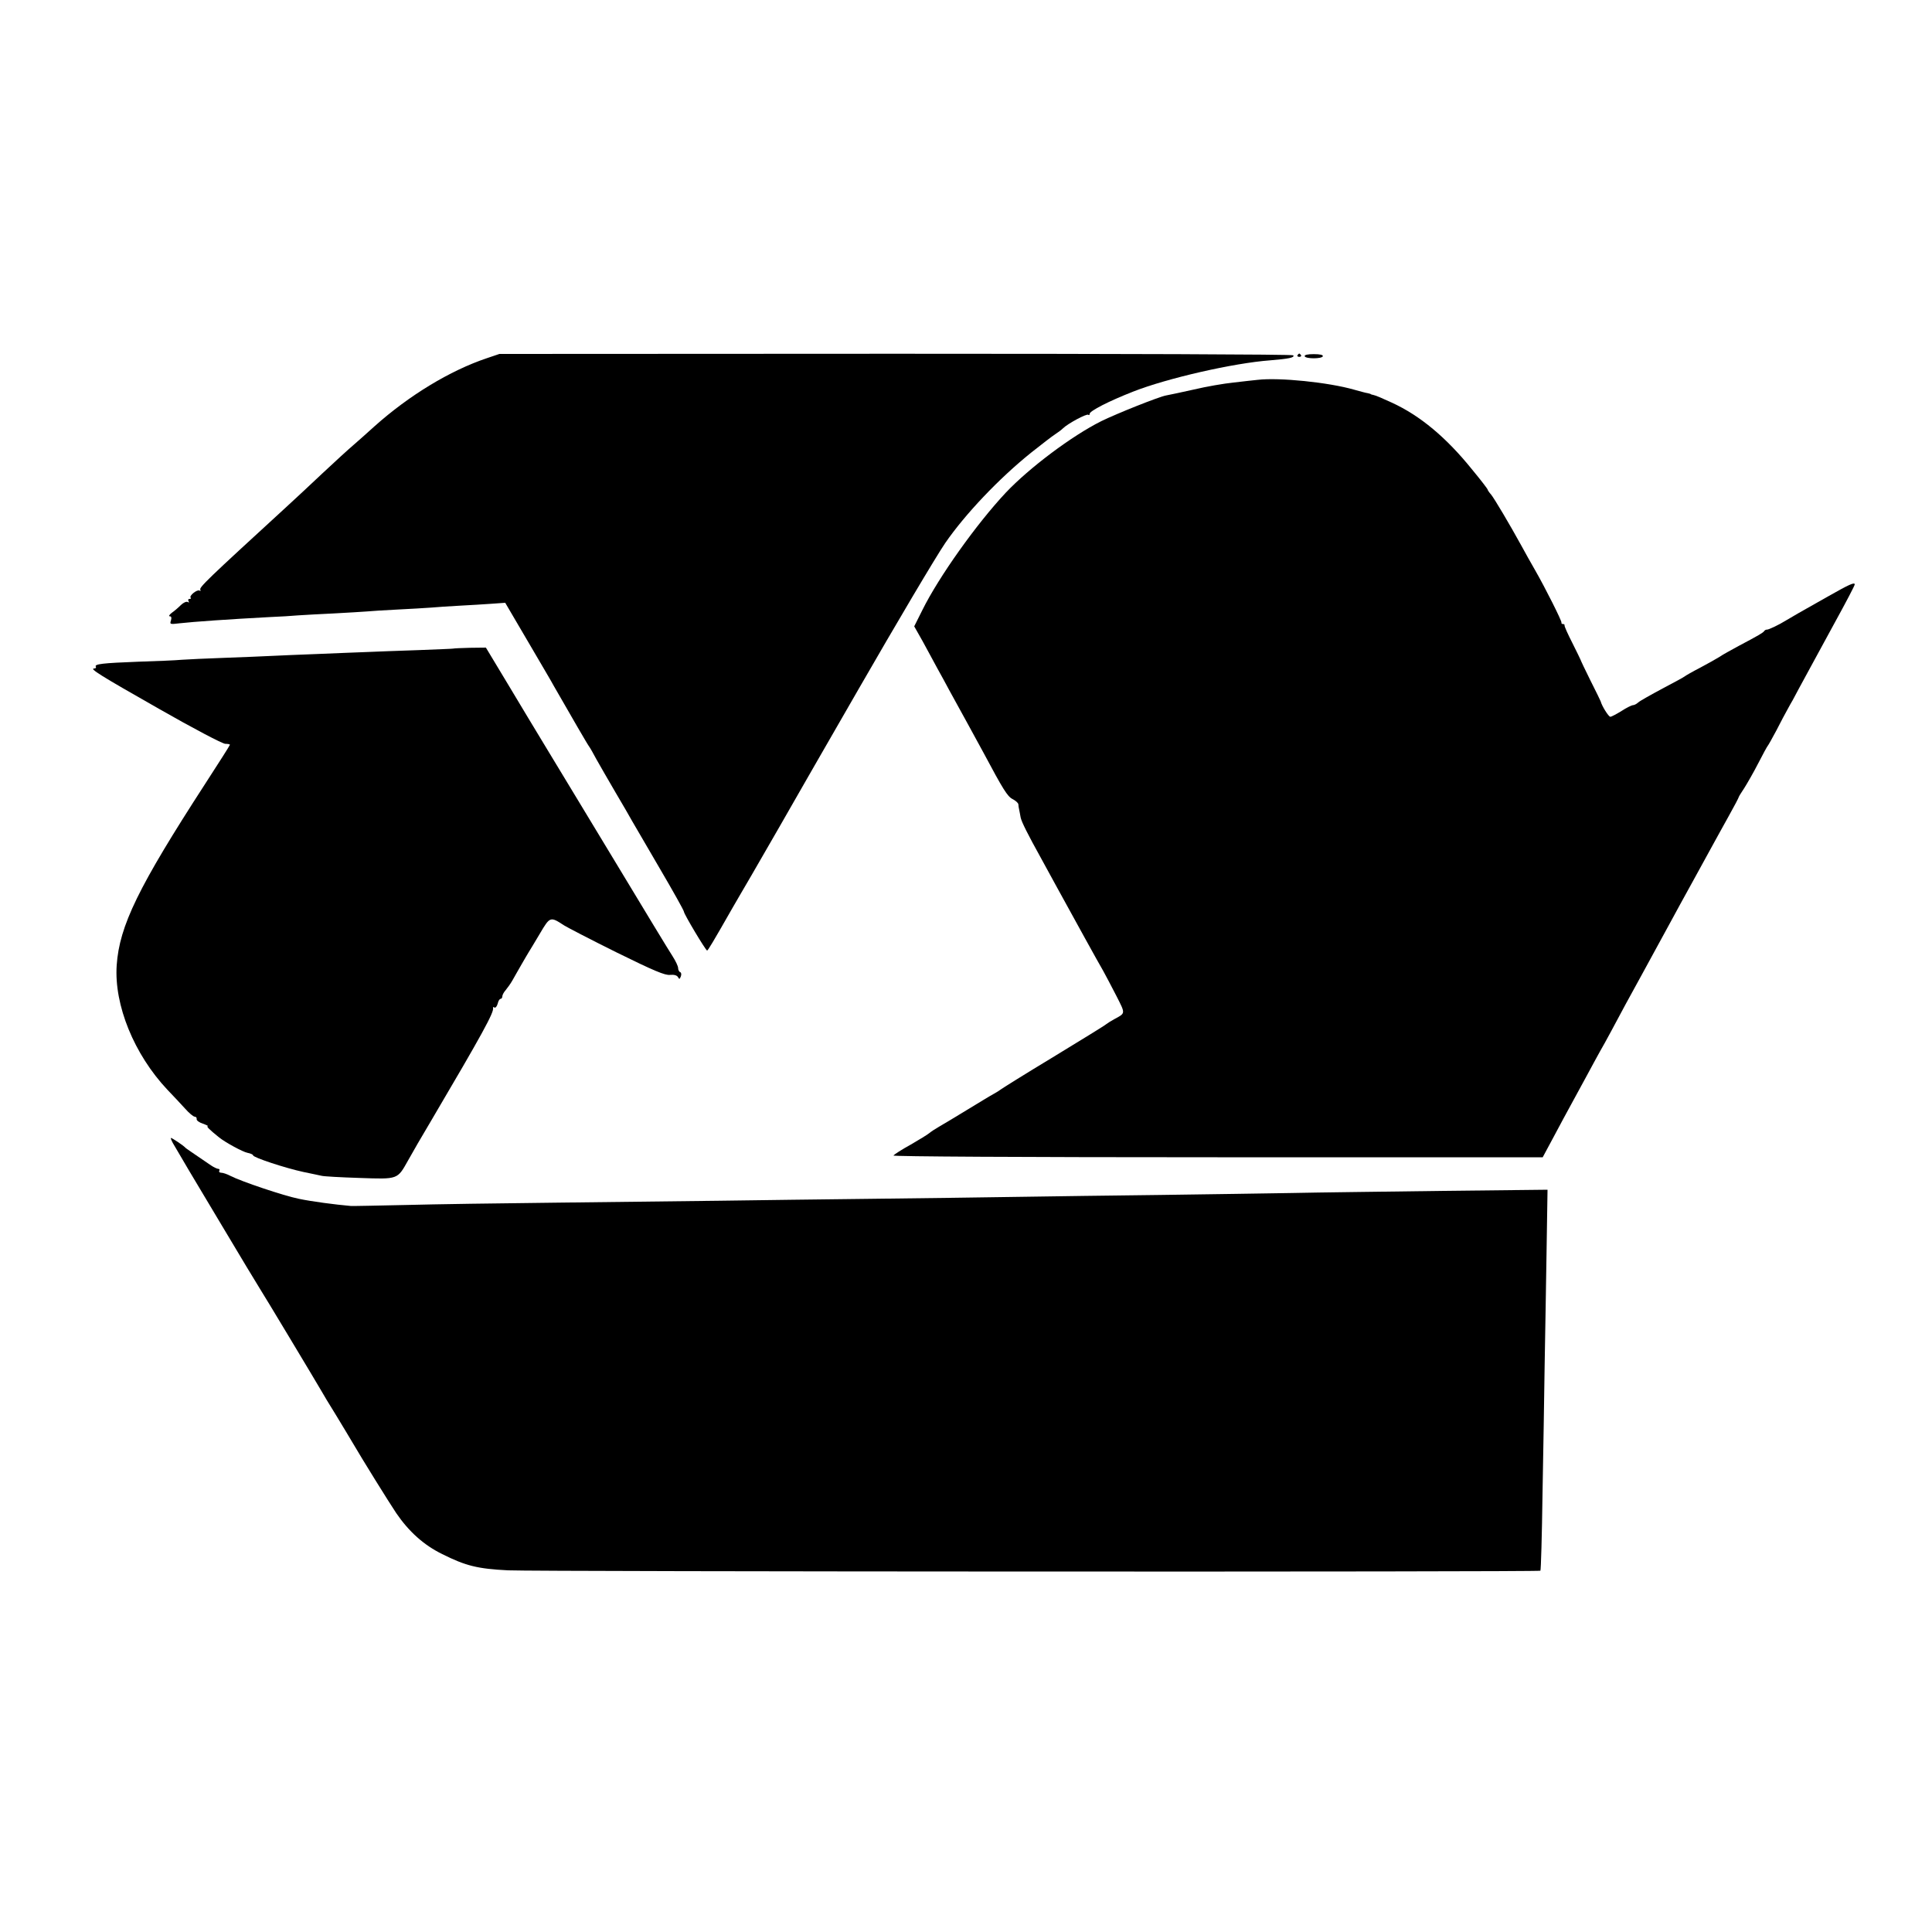 <?xml version="1.0" standalone="no"?>
<!DOCTYPE svg PUBLIC "-//W3C//DTD SVG 20010904//EN"
 "http://www.w3.org/TR/2001/REC-SVG-20010904/DTD/svg10.dtd">
<svg version="1.0" xmlns="http://www.w3.org/2000/svg"
 width="1000pt" height="1000pt" viewBox="0 0 1000 1000"
 preserveAspectRatio="xMidYMid meet">
<g transform="translate(0,1000) scale(0.1,-0.1)"
fill="#000000" stroke="none">
<path d="M2520 8146 c-191 -64 -403 -193 -581 -352 -36 -33 -85 -76 -109 -97
-25 -21 -97 -87 -160 -146 -63 -60 -149 -139 -190 -177 -408 -374 -451 -415
-443 -427 3 -5 1 -7 -4 -4 -12 8 -56 -27 -46 -37 3 -3 1 -6 -6 -6 -7 0 -9 -5
-5 -12 4 -7 3 -8 -4 -4 -7 4 -23 -3 -36 -16 -13 -13 -34 -31 -47 -40 -13 -10
-17 -18 -10 -18 8 0 10 -7 6 -21 -7 -21 -5 -21 46 -15 70 8 257 21 464 32 50
2 117 6 150 9 33 2 116 7 185 10 69 4 144 8 167 10 23 2 95 7 160 10 65 3 143
8 173 10 30 3 98 7 150 10 52 3 127 7 165 10 l70 5 115 -196 c63 -108 126
-214 138 -237 93 -162 175 -304 182 -312 4 -5 21 -35 37 -65 17 -30 61 -107
98 -170 37 -63 77 -131 87 -150 11 -19 76 -130 144 -247 68 -116 124 -216 124
-222 0 -12 113 -201 120 -201 4 0 29 41 131 220 14 25 59 101 99 170 62 107
225 390 288 501 11 19 35 61 54 94 19 33 115 200 213 370 191 332 398 682 448
755 102 148 277 333 444 467 54 43 110 86 124 95 14 9 33 23 41 31 24 24 124
78 131 70 4 -3 7 -1 7 5 0 15 100 66 225 115 175 69 520 148 710 162 96 8 127
14 119 26 -3 5 -894 8 -2057 8 l-2052 -1 -65 -22z"/>
<path d="M6716 8162 c-3 -5 1 -9 9 -9 8 0 12 4 9 9 -3 4 -7 8 -9 8 -2 0 -6 -4
-9 -8z"/>
<path d="M6753 8156 c5 -14 89 -14 94 0 2 7 -14 11 -47 11 -33 0 -49 -4 -47
-11z"/>
<path d="M6510 8034 c-19 -2 -76 -8 -125 -14 -50 -5 -142 -21 -205 -36 -63
-14 -128 -28 -145 -31 -35 -6 -256 -94 -335 -133 -152 -76 -372 -241 -494
-370 -151 -161 -347 -436 -432 -608 l-42 -84 43 -76 c23 -43 58 -106 77 -142
20 -36 47 -85 60 -110 38 -69 160 -291 178 -325 102 -191 124 -227 151 -241
16 -8 29 -20 30 -27 0 -6 2 -19 4 -27 2 -8 5 -27 8 -42 5 -23 36 -85 107 -213
9 -16 46 -84 82 -150 95 -173 211 -384 238 -430 12 -22 43 -80 68 -129 48 -95
49 -89 -12 -122 -16 -9 -34 -20 -40 -25 -6 -6 -130 -82 -276 -171 -146 -88
-267 -164 -270 -167 -3 -3 -19 -13 -35 -22 -17 -9 -79 -47 -140 -84 -60 -37
-126 -76 -145 -87 -19 -11 -42 -26 -50 -33 -8 -7 -52 -34 -97 -60 -46 -25 -85
-51 -89 -56 -3 -5 660 -9 1678 -9 l1683 0 58 108 c31 59 72 134 90 167 18 33
54 99 80 147 25 47 56 103 68 125 12 21 38 67 57 103 51 96 98 183 160 295 55
100 85 155 150 275 19 36 71 130 115 210 44 80 92 168 107 195 15 28 51 92 79
143 28 50 51 94 51 97 0 2 13 23 29 47 15 24 48 81 72 128 24 47 46 87 49 90
3 3 23 39 45 80 21 41 46 89 56 106 9 17 22 40 28 50 5 11 48 89 94 174 46 85
99 182 117 215 67 122 110 204 110 210 0 13 -29 0 -138 -62 -64 -36 -133 -75
-152 -86 -19 -11 -48 -28 -65 -38 -37 -23 -93 -50 -101 -48 -4 0 -10 -3 -13
-8 -7 -9 -29 -22 -131 -76 -41 -22 -86 -47 -100 -57 -14 -9 -59 -34 -100 -56
-41 -21 -77 -42 -80 -45 -3 -3 -54 -31 -115 -63 -60 -32 -117 -64 -126 -72 -8
-8 -21 -14 -27 -14 -6 0 -33 -13 -59 -30 -26 -16 -52 -30 -58 -30 -9 0 -44 56
-50 80 -1 3 -24 51 -53 108 -28 56 -51 105 -51 107 -1 3 -20 42 -43 88 -23 45
-41 85 -40 90 1 4 -2 7 -8 7 -6 0 -9 3 -8 8 2 8 -83 178 -137 272 -21 36 -52
92 -70 125 -61 111 -140 244 -157 265 -10 11 -18 23 -18 26 0 3 -35 49 -79
102 -135 168 -271 281 -417 348 -43 20 -85 38 -93 39 -9 2 -16 4 -16 5 0 1 -7
3 -16 5 -9 1 -41 10 -70 18 -132 38 -387 64 -499 51z"/>
<path d="M2347 6643 c-1 -1 -83 -4 -182 -8 -99 -3 -220 -8 -270 -10 -49 -2
-162 -6 -250 -10 -88 -3 -196 -8 -240 -10 -44 -2 -154 -7 -245 -10 -91 -3
-190 -8 -220 -10 -30 -3 -131 -7 -225 -10 -184 -7 -228 -12 -219 -26 3 -5 -1
-9 -8 -9 -27 0 27 -34 335 -209 175 -100 329 -181 343 -181 13 0 24 -2 24 -5
0 -3 -58 -94 -128 -202 -346 -534 -444 -735 -458 -939 -14 -206 90 -461 262
-644 29 -30 70 -74 91 -97 21 -24 44 -43 51 -43 6 0 11 -5 10 -12 -2 -7 13
-18 32 -24 19 -7 31 -13 25 -13 -8 -1 9 -18 60 -59 33 -26 121 -74 146 -79 16
-3 29 -9 29 -13 0 -11 167 -66 260 -86 41 -8 84 -18 95 -20 11 -3 99 -8 195
-11 203 -7 196 -9 253 92 18 33 73 128 122 210 261 443 323 556 317 578 -1 5
2 6 7 2 6 -3 13 6 17 20 3 14 10 25 15 25 5 0 9 6 9 13 0 7 8 22 18 33 9 11
25 33 34 49 9 17 30 52 45 79 15 27 33 56 38 65 6 9 32 53 59 98 53 90 54 90
126 43 14 -9 135 -72 270 -139 195 -96 252 -120 278 -117 21 2 35 -2 41 -11 7
-13 9 -12 15 3 4 11 2 20 -3 22 -6 2 -11 12 -11 21 0 10 -13 37 -29 62 -16 24
-147 240 -291 479 -145 239 -305 505 -357 590 -52 85 -144 239 -206 342 l-112
186 -83 -1 c-46 -1 -84 -3 -85 -4z"/>
<path d="M895 4083 c52 -89 87 -149 249 -419 98 -165 189 -315 201 -334 19
-29 287 -475 320 -532 5 -10 39 -66 75 -124 36 -59 74 -123 86 -143 44 -76
188 -308 225 -363 65 -95 142 -165 238 -212 122 -61 183 -76 340 -84 156 -7
5337 -9 5344 -2 3 3 8 181 11 395 4 215 9 514 11 665 3 151 7 418 10 593 l5
319 -543 -6 c-298 -4 -650 -8 -782 -11 -132 -2 -436 -7 -675 -10 -239 -3 -574
-7 -745 -10 -170 -3 -510 -7 -755 -10 -245 -3 -598 -7 -785 -10 -187 -2 -569
-7 -850 -10 -280 -3 -629 -8 -775 -12 -146 -3 -274 -6 -285 -5 -80 7 -202 23
-268 37 -79 16 -299 90 -355 119 -17 9 -38 16 -47 16 -9 0 -13 5 -10 10 3 6 1
10 -5 10 -6 0 -23 8 -38 18 -107 73 -128 87 -132 91 -9 11 -69 51 -75 51 -3 0
2 -12 10 -27z"/>
</g>
</svg>
